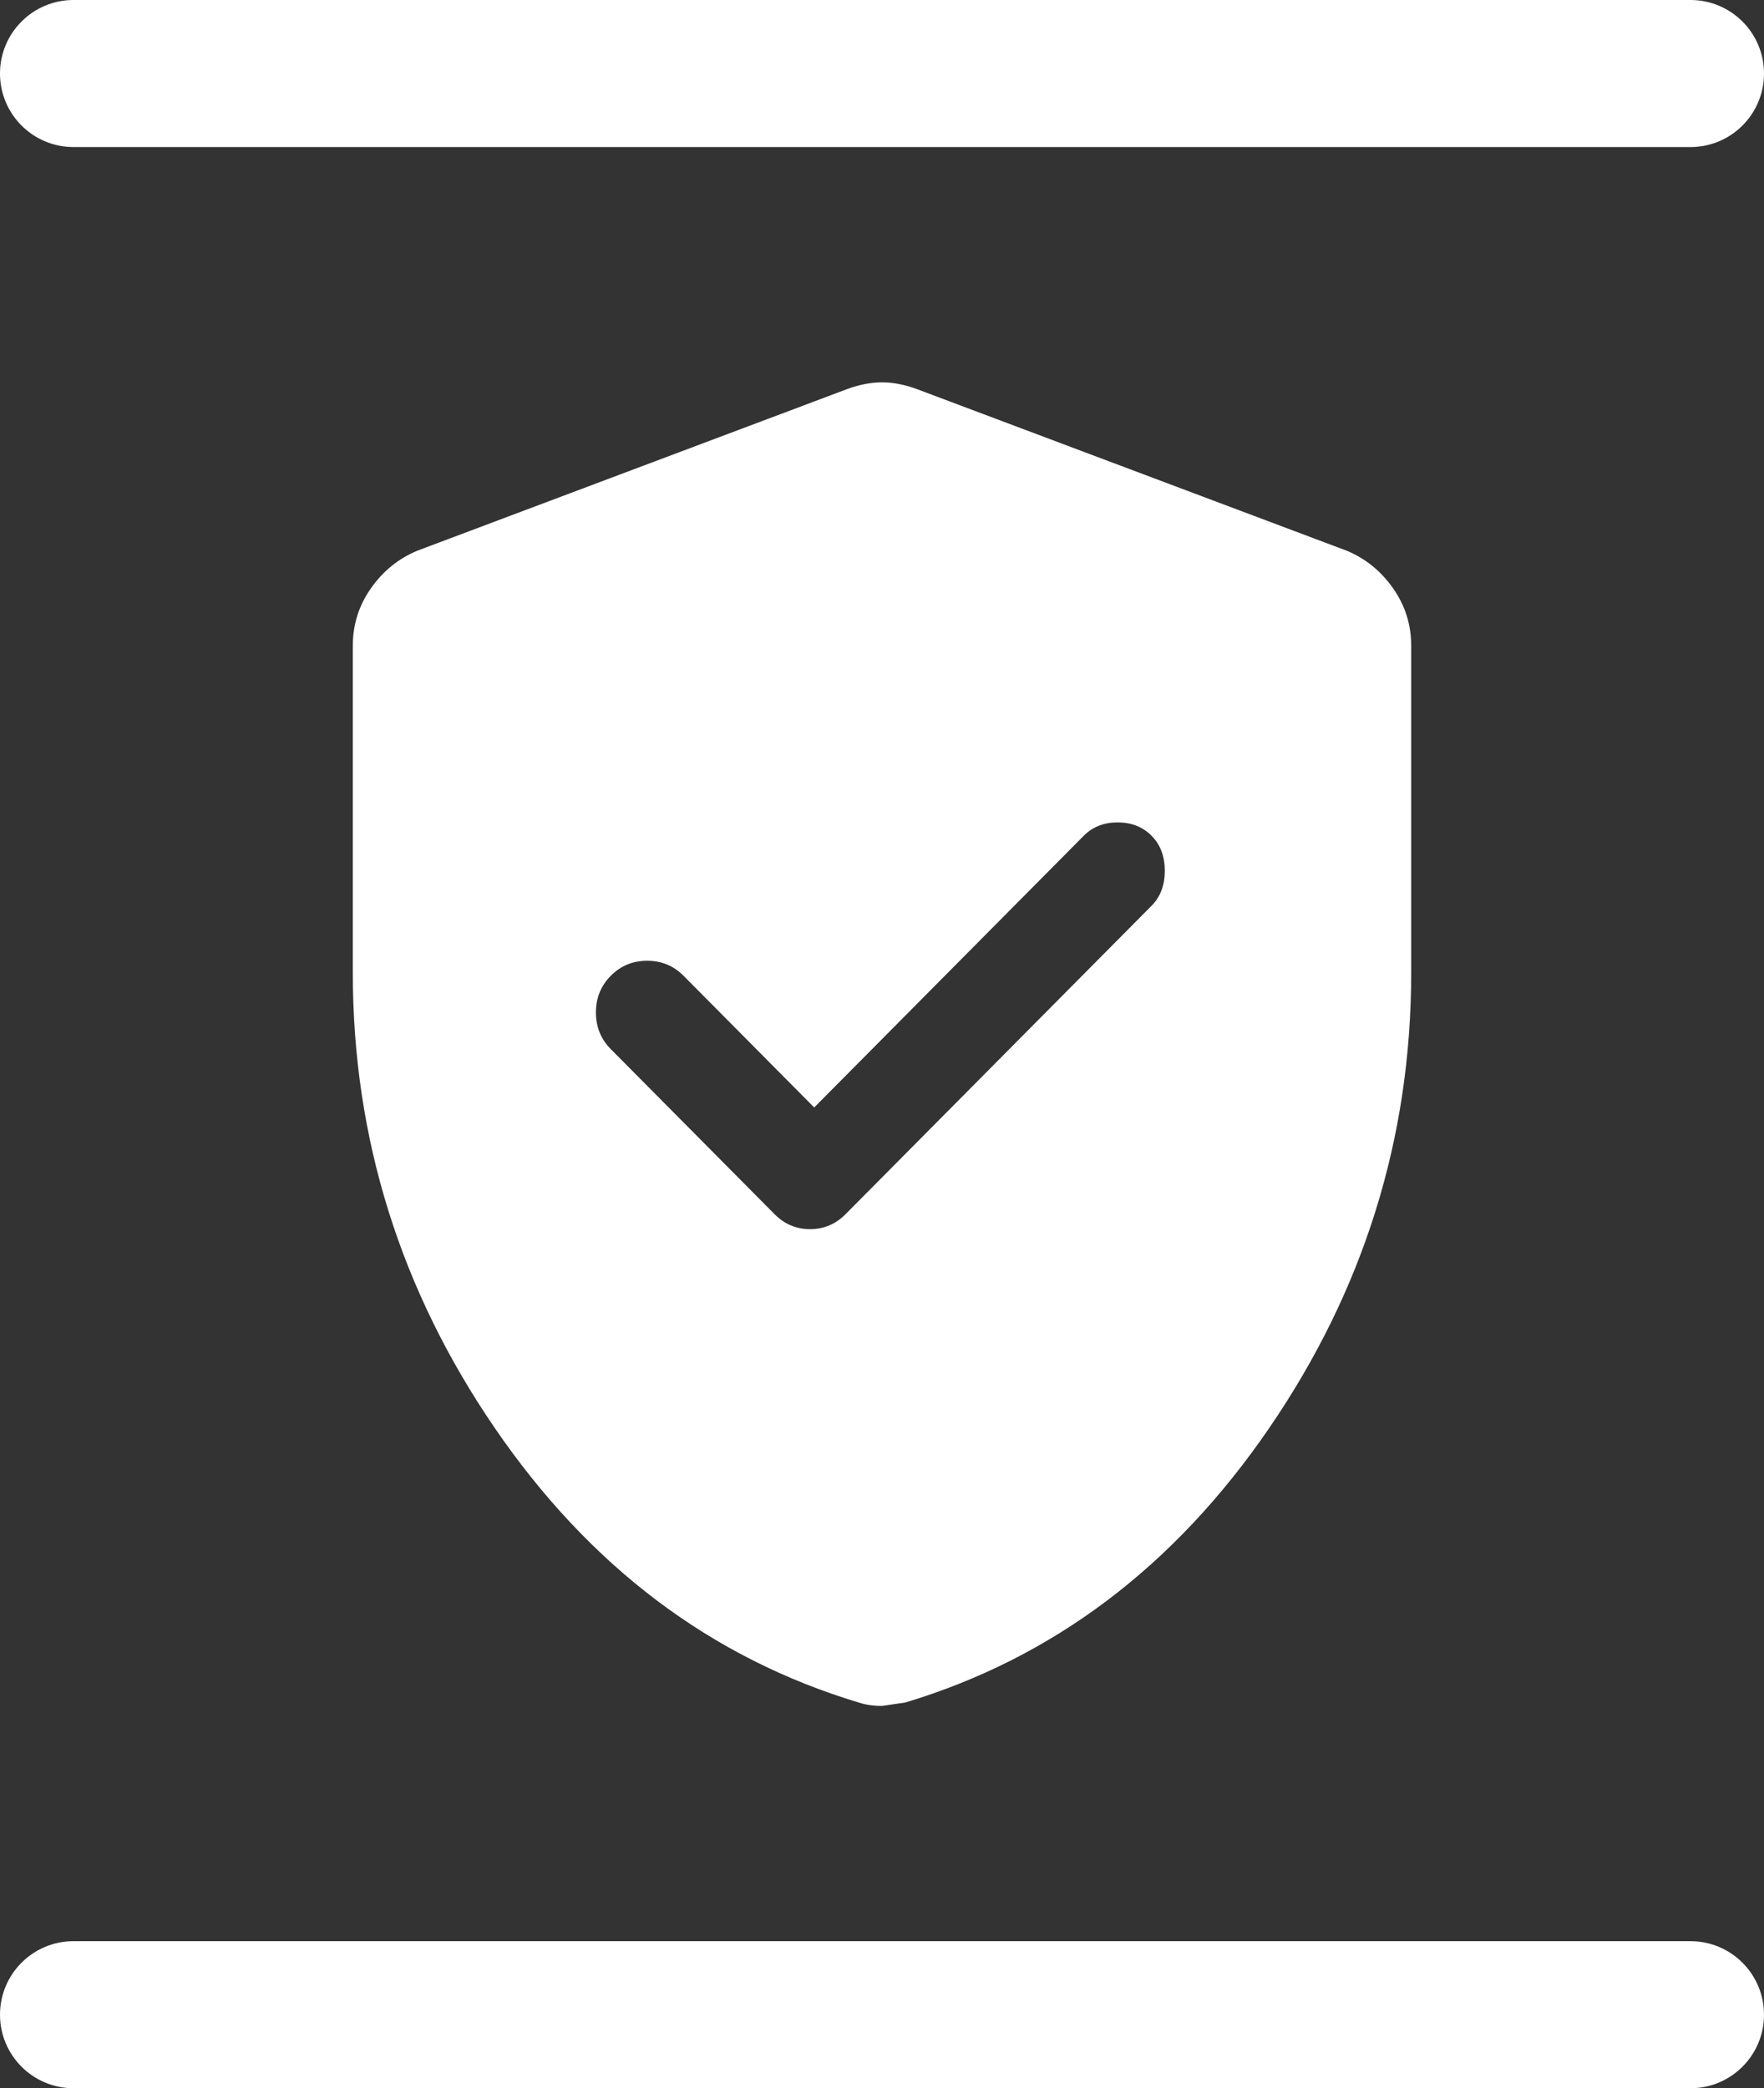 <svg width="60" height="71" viewBox="0 0 60 71" fill="none" xmlns="http://www.w3.org/2000/svg">
<rect x="0" y="0" width="60" height="71" fill="#333333" stroke="none"/>
<path d="M27.694 37.654L23.25 33.176C22.913 32.836 22.5 32.666 22.012 32.666C21.525 32.666 21.113 32.836 20.775 33.176C20.438 33.516 20.269 33.932 20.269 34.423C20.269 34.914 20.438 35.33 20.775 35.67L26.344 41.281C26.681 41.621 27.084 41.791 27.553 41.791C28.022 41.791 28.425 41.621 28.762 41.281L39.169 30.796C39.469 30.494 39.619 30.097 39.619 29.606C39.619 29.115 39.469 28.718 39.169 28.416C38.869 28.113 38.484 27.962 38.016 27.962C37.547 27.962 37.163 28.113 36.862 28.416L27.694 37.654ZM30 58C29.85 58 29.709 57.991 29.578 57.972C29.447 57.953 29.325 57.924 29.212 57.887C24.188 56.375 20.062 53.268 16.837 48.564C13.613 43.86 12 38.693 12 33.063V21.955C12 21.237 12.206 20.585 12.619 19.999C13.031 19.414 13.556 18.989 14.194 18.724L28.819 13.227C29.231 13.076 29.625 13 30 13C30.375 13 30.769 13.076 31.181 13.227L45.806 18.724C46.444 18.989 46.969 19.414 47.381 19.999C47.794 20.585 48 21.237 48 21.955V33.063C48 38.693 46.388 43.86 43.163 48.564C39.938 53.268 35.812 56.375 30.788 57.887L30 58Z" fill="white"/>
<path d="M0 68.5C0 67.119 1.119 66 2.5 66H57.5C58.881 66 60 67.119 60 68.5C60 69.881 58.881 71 57.5 71H2.5C1.119 71 0 69.881 0 68.5Z" fill="white"/>
<path d="M0 2.5C0 1.119 1.119 0 2.5 0H57.5C58.881 0 60 1.119 60 2.5C60 3.881 58.881 5 57.5 5H2.5C1.119 5 0 3.881 0 2.5Z" fill="white"/>
</svg>
